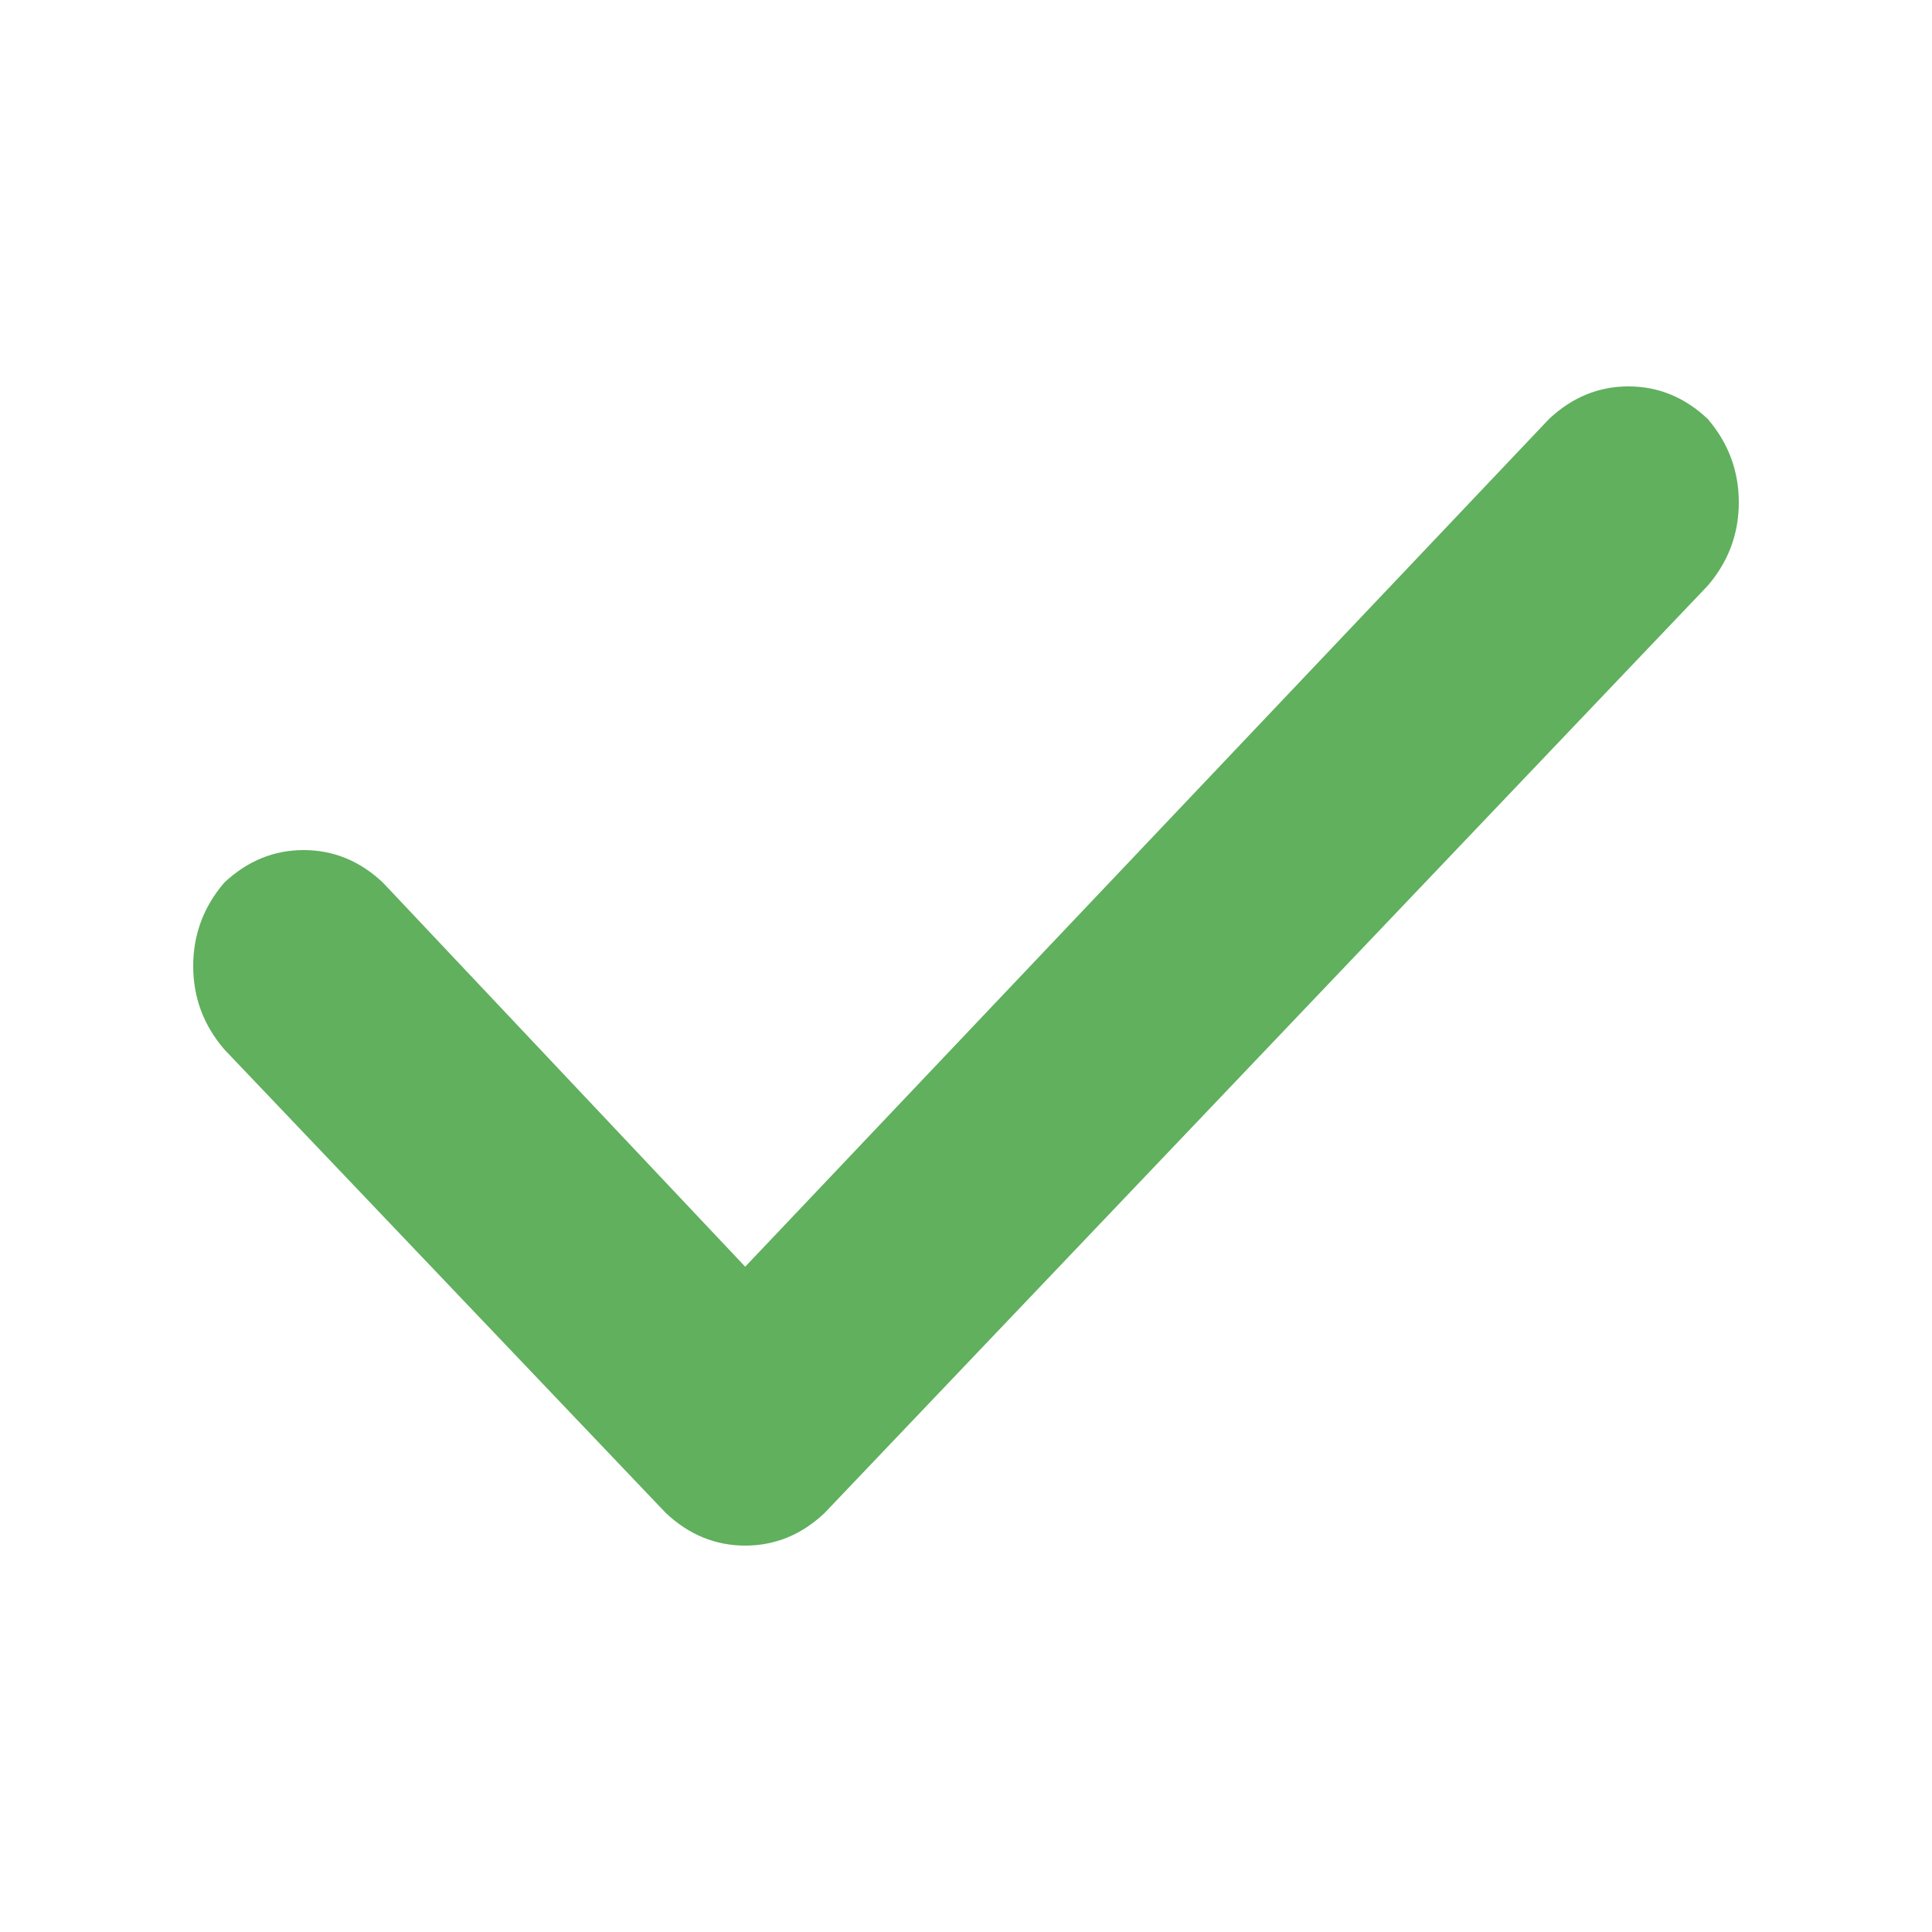 <svg width="14" height="14" viewBox="0 0 14 14" fill="none" xmlns="http://www.w3.org/2000/svg">
<path d="M12.375 3.036C12.525 3.211 12.6 3.413 12.6 3.64C12.6 3.868 12.525 4.069 12.375 4.244L5.975 10.964C5.809 11.121 5.617 11.2 5.4 11.2C5.184 11.2 4.992 11.121 4.825 10.964L1.625 7.604C1.475 7.429 1.4 7.228 1.4 7C1.4 6.773 1.475 6.571 1.625 6.396C1.792 6.239 1.984 6.16 2.2 6.16C2.417 6.16 2.609 6.239 2.775 6.396L5.4 9.179L11.225 3.036C11.392 2.879 11.584 2.8 11.8 2.8C12.017 2.8 12.209 2.879 12.375 3.036Z" fill="#60B05E"/>
</svg>
